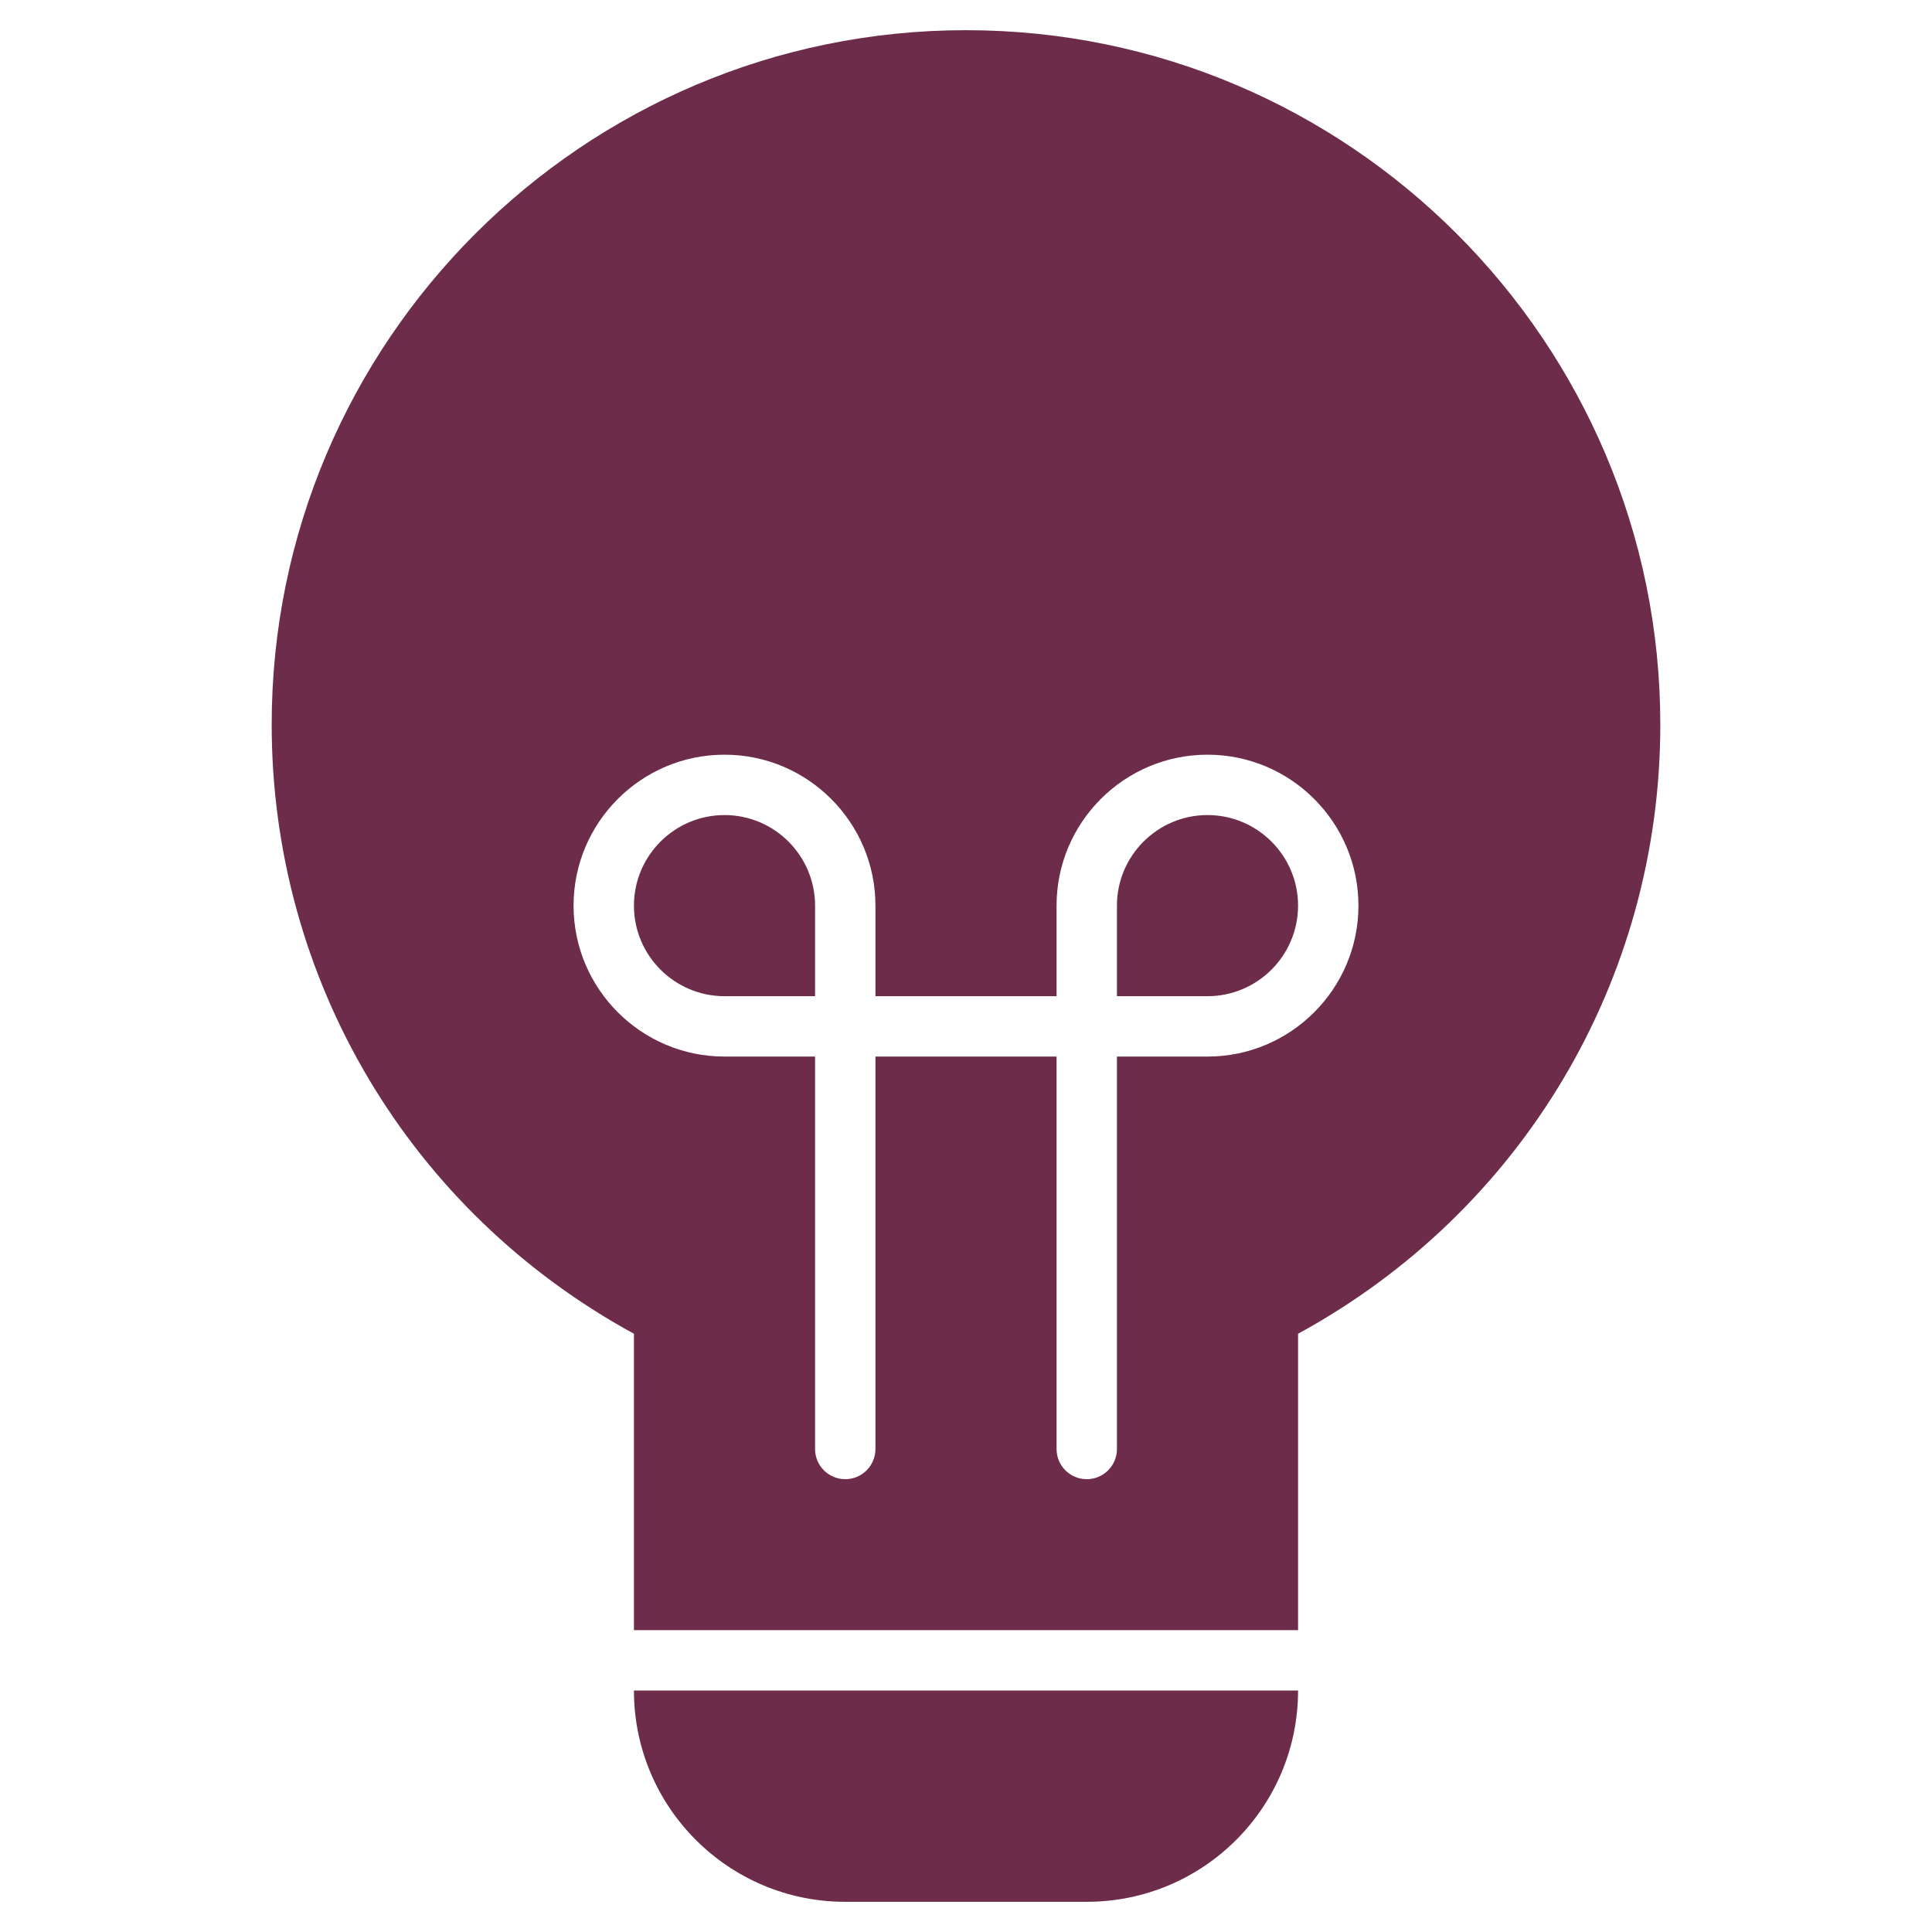 <?xml version="1.0" encoding="utf-8"?>
<svg xmlns="http://www.w3.org/2000/svg" xmlns:xlink="http://www.w3.org/1999/xlink" width="64px" height="64px" viewBox="0 0 64 64" version="1.1">
    <title>bulb-61</title>
    <g id="bulb-61" stroke="none" fill="none" fill-rule="evenodd" stroke-width="1">
        <g id="Group" transform="translate(9, 1)" fill="#6C2C4A">
            <path d="M19,62 L27,62 C30.866,62 34,58.866 34,55 L34,55 L12,55 L12,55 C12,58.866 15.134,62 19,62 Z" id="Path" fill-rule="nonzero"/>
            <path d="M31,26 C29.346,26 28,27.346 28,29 L28,32 L31,32 C32.654,32 34,30.654 34,29 C34,27.346 32.654,26 31,26 Z" id="Path" fill-rule="nonzero"/>
            <path d="M18,29 C18,27.346 16.654,26 15,26 C13.346,26 12,27.346 12,29 C12,30.654 13.346,32 15,32 L18,32 L18,29 Z" id="Path" fill-rule="nonzero"/>
            <path d="M23,0 C10.318,0 0,10.317 0,23 C0,31.46 4.582,39.137 12,43.182 L12,53 L34,53 L34,43.182 C41.418,39.137 46,31.46 46,23 C46,10.317 35.682,0 23,0 Z M31,34 L28,34 L28,47 C28,47.553 27.552,48 27,48 C26.448,48 26,47.553 26,47 L26,34 L20,34 L20,47 C20,47.553 19.552,48 19,48 C18.448,48 18,47.553 18,47 L18,34 L15,34 C12.243,34 10,31.757 10,29 C10,26.243 12.243,24 15,24 C17.757,24 20,26.243 20,29 L20,32 L26,32 L26,29 C26,26.243 28.243,24 31,24 C33.757,24 36,26.243 36,29 C36,31.757 33.757,34 31,34 Z" id="Shape" fill-rule="nonzero"/>
        </g>
    </g>
</svg>